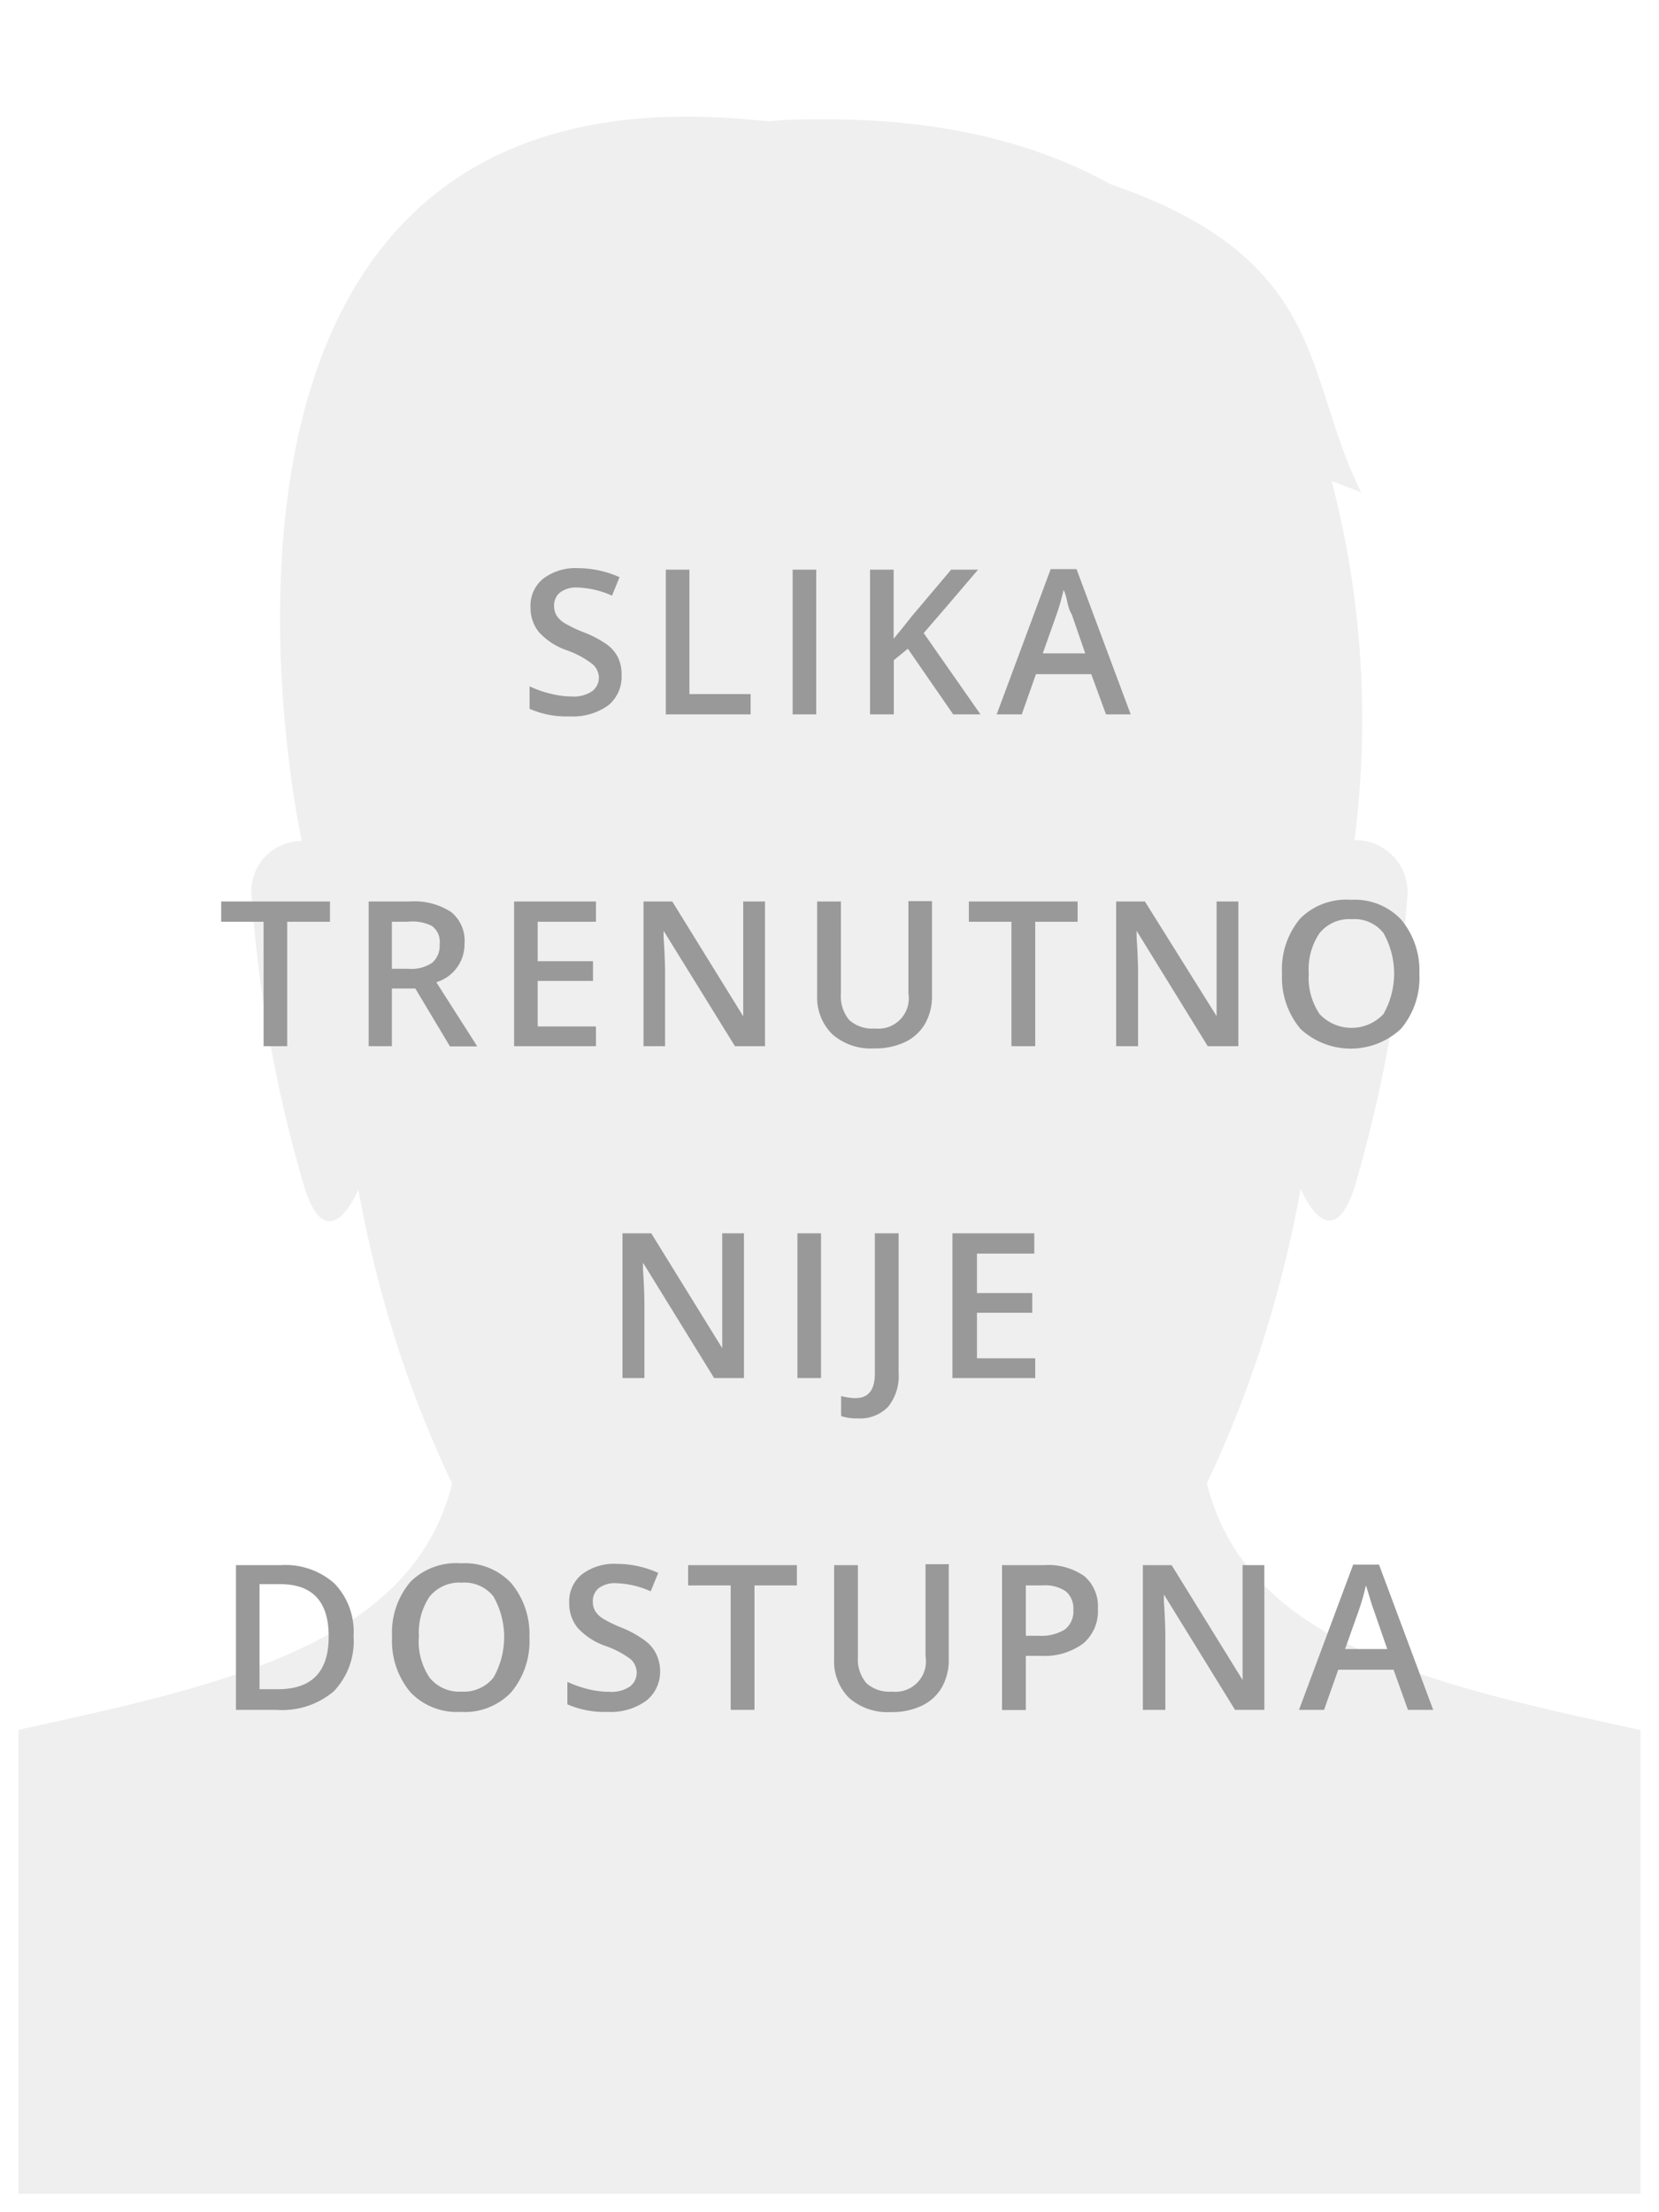<svg id="Layer_1" data-name="Layer 1" xmlns="http://www.w3.org/2000/svg" xmlns:xlink="http://www.w3.org/1999/xlink" viewBox="0 0 90 120"><defs><style>.cls-1{fill:none;}.cls-2{fill:#fff;}.cls-3{clip-path:url(#clip-path);}.cls-4{fill:#efefef;}.cls-5{fill:#999;}</style><clipPath id="clip-path"><rect class="cls-1" width="90" height="120"/></clipPath></defs><title>slika</title><rect class="cls-2" width="90" height="120"/><g class="cls-3"><path class="cls-4" d="M99.66,96.46c-14.51-4.35-31.29-4.39-34.19-16a61.87,61.87,0,0,0,2.9-7.27,66,66,0,0,0,2.19-8.71s1.59,3.89,2.9,0a75.4,75.4,0,0,0,2.9-16,2.83,2.83,0,0,0-2.88-2.91,51.18,51.18,0,0,0-1.24-19.48c1,0.38,1.61.62,1.61,0.62C70.68,20.42,72.13,14.08,60.26,10c-3.93-2.18-9-3.53-15.43-3.53-1.08,0-2.12,0-3.12.11l-1.23-.11C7.12,3.55,16.37,45.62,16.37,45.62a2.73,2.73,0,0,0-2.73,2.9,74.93,74.93,0,0,0,2.91,16c1.29,3.89,2.89,0,2.89,0a66.26,66.26,0,0,0,2.19,8.71,61.66,61.66,0,0,0,2.9,7.25C21.63,92,4.85,92.11-9.66,96.46s-11.69,27.62-11.69,27.62h132.7S114.17,100.8,99.66,96.46Z"/></g><path class="cls-5" d="M33.72,36.62A2,2,0,0,1,33,38.26a3.29,3.29,0,0,1-2.09.6,5,5,0,0,1-2.18-.41V37.23a5.91,5.91,0,0,0,1.14.4,4.83,4.83,0,0,0,1.13.15,1.79,1.79,0,0,0,1.13-.29,0.94,0.94,0,0,0,.36-0.78A1,1,0,0,0,32.11,36a5,5,0,0,0-1.37-.73,3.64,3.64,0,0,1-1.52-1,2.11,2.11,0,0,1-.44-1.34,1.88,1.88,0,0,1,.7-1.55,2.9,2.9,0,0,1,1.88-.56,5.51,5.51,0,0,1,2.25.49l-0.41,1a4.91,4.91,0,0,0-1.87-.44,1.43,1.43,0,0,0-.95.27,0.89,0.89,0,0,0-.32.72,1,1,0,0,0,.13.52,1.31,1.31,0,0,0,.42.41,7.15,7.15,0,0,0,1.06.51,5.78,5.78,0,0,1,1.27.67,2,2,0,0,1,.59.7A2.12,2.12,0,0,1,33.72,36.62Z"/><path class="cls-5" d="M36.12,38.75V30.9H37.4v6.75h3.32v1.1H36.12Z"/><path class="cls-5" d="M43,38.75V30.9h1.28v7.85H43Z"/><path class="cls-5" d="M53.19,38.75H51.71l-2.46-3.56-0.76.62v2.94H47.2V30.9h1.28v3.75q0.53-.64,1-1.24l2.12-2.51h1.46q-2.06,2.42-2.95,3.44Z"/><path class="cls-5" d="M60,38.75L59.2,36.57h-3l-0.77,2.18H54.07L57,30.87h1.4l2.94,7.88H60Zm-1.12-3.29-0.74-2.14Q58,33.11,57.9,32.65T57.7,32a12.16,12.16,0,0,1-.42,1.44l-0.71,2h2.29Z"/><path class="cls-5" d="M15.58,56.75H14.3V50H12V48.9h5.9V50H15.58v6.75Z"/><path class="cls-5" d="M21.26,53.61v3.14H20V48.9h2.22a3.65,3.65,0,0,1,2.25.57,2,2,0,0,1,.73,1.72,2.15,2.15,0,0,1-1.53,2.09l2.22,3.48H24.41l-1.88-3.14H21.26Zm0-1.06h0.89a2,2,0,0,0,1.3-.33,1.21,1.21,0,0,0,.4-1,1.06,1.06,0,0,0-.43-1A2.38,2.38,0,0,0,22.11,50H21.26v2.57Z"/><path class="cls-5" d="M32.33,56.75H27.89V48.9h4.44V50H29.17v2.14h3v1.07h-3v2.47h3.16v1.09Z"/><path class="cls-5" d="M41.45,56.75H39.87L36,50.49h0l0,0.35q0.07,1,.08,1.83v4.08H34.91V48.9h1.56l3.85,6.23h0q0-.12,0-0.9t0-1.21V48.9h1.18v7.85Z"/><path class="cls-5" d="M50.56,48.9V54a3,3,0,0,1-.37,1.52,2.49,2.49,0,0,1-1.08,1,3.75,3.75,0,0,1-1.69.35,3.16,3.16,0,0,1-2.27-.77A2.8,2.8,0,0,1,44.33,54V48.9h1.29v5a2,2,0,0,0,.45,1.43,1.86,1.86,0,0,0,1.39.46,1.65,1.65,0,0,0,1.82-1.91v-5h1.28Z"/><path class="cls-5" d="M56.16,56.75H54.87V50H52.56V48.9h5.9V50H56.16v6.75Z"/><path class="cls-5" d="M67.09,56.75H65.52l-3.86-6.26h0l0,0.35q0.07,1,.08,1.83v4.08H60.55V48.9h1.56L66,55.12h0q0-.12,0-0.9t0-1.21V48.9h1.18v7.85Z"/><path class="cls-5" d="M77,52.81a4.3,4.3,0,0,1-1,3,4,4,0,0,1-5.45,0,4.32,4.32,0,0,1-1-3,4.26,4.26,0,0,1,1-3,3.53,3.53,0,0,1,2.74-1,3.46,3.46,0,0,1,2.71,1.06A4.29,4.29,0,0,1,77,52.81Zm-6,0a3.52,3.52,0,0,0,.59,2.2,2.38,2.38,0,0,0,3.46,0,4.46,4.46,0,0,0,0-4.4,2,2,0,0,0-1.72-.75,2.08,2.08,0,0,0-1.74.75A3.48,3.48,0,0,0,71,52.81Z"/><path class="cls-5" d="M40.31,74.75H38.74l-3.86-6.26h0l0,0.35q0.07,1,.08,1.83v4.08H33.77V66.9h1.56l3.85,6.23h0q0-.12,0-0.9t0-1.21V66.9h1.18v7.85Z"/><path class="cls-5" d="M43.26,74.75V66.9h1.28v7.85H43.26Z"/><path class="cls-5" d="M46.51,76.94a2.52,2.52,0,0,1-.88-0.13V75.73a3.3,3.3,0,0,0,.78.11q1.05,0,1.05-1.33V66.9h1.29v7.57a2.66,2.66,0,0,1-.57,1.84A2.13,2.13,0,0,1,46.51,76.94Z"/><path class="cls-5" d="M56.11,74.75H51.67V66.9h4.44V68H53v2.14h3v1.07H53v2.47h3.16v1.09Z"/><path class="cls-5" d="M19.18,88.75a3.92,3.92,0,0,1-1.08,3,4.34,4.34,0,0,1-3.11,1H12.8V84.9h2.43a4,4,0,0,1,2.92,1A3.78,3.78,0,0,1,19.18,88.75Zm-1.35,0q0-2.82-2.64-2.82H14.08v5.7H15Q17.83,91.67,17.83,88.79Z"/><path class="cls-5" d="M28.72,88.81a4.3,4.3,0,0,1-1,3A3.47,3.47,0,0,1,25,92.86a3.49,3.49,0,0,1-2.73-1.06,4.32,4.32,0,0,1-1-3,4.26,4.26,0,0,1,1-3,3.53,3.53,0,0,1,2.74-1,3.46,3.46,0,0,1,2.71,1.06A4.3,4.3,0,0,1,28.72,88.81Zm-6,0a3.52,3.52,0,0,0,.59,2.2,2.07,2.07,0,0,0,1.73.75A2.06,2.06,0,0,0,26.77,91a4.46,4.46,0,0,0,0-4.4,2,2,0,0,0-1.72-.75,2.08,2.08,0,0,0-1.74.75A3.48,3.48,0,0,0,22.73,88.81Z"/><path class="cls-5" d="M35.81,90.62a2,2,0,0,1-.76,1.64,3.29,3.29,0,0,1-2.09.6,5,5,0,0,1-2.18-.41V91.23a6,6,0,0,0,1.14.4,4.83,4.83,0,0,0,1.13.14,1.79,1.79,0,0,0,1.13-.29,0.94,0.94,0,0,0,.36-0.78A1,1,0,0,0,34.21,90a5,5,0,0,0-1.37-.72,3.63,3.63,0,0,1-1.52-1,2.1,2.1,0,0,1-.44-1.34,1.88,1.88,0,0,1,.7-1.55,2.9,2.9,0,0,1,1.88-.56,5.5,5.5,0,0,1,2.25.49l-0.41,1a4.92,4.92,0,0,0-1.87-.44,1.44,1.44,0,0,0-.95.27,0.89,0.89,0,0,0-.32.72,1,1,0,0,0,.13.52,1.31,1.31,0,0,0,.42.41,7.19,7.19,0,0,0,1.06.51A5.78,5.78,0,0,1,35,89a2,2,0,0,1,.59.7A2.12,2.12,0,0,1,35.81,90.62Z"/><path class="cls-5" d="M40.93,92.75H39.64V86H37.33V84.9h5.9V86H40.93v6.75Z"/><path class="cls-5" d="M51.47,84.9V90a3,3,0,0,1-.37,1.52,2.49,2.49,0,0,1-1.08,1,3.75,3.75,0,0,1-1.69.35,3.16,3.16,0,0,1-2.27-.77A2.8,2.8,0,0,1,45.25,90V84.9h1.29v5A2,2,0,0,0,47,91.3a1.86,1.86,0,0,0,1.39.46,1.65,1.65,0,0,0,1.82-1.91v-5h1.28Z"/><path class="cls-5" d="M59.56,87.27a2.29,2.29,0,0,1-.81,1.89,3.55,3.55,0,0,1-2.29.66H55.65v2.94H54.36V84.9h2.26a3.43,3.43,0,0,1,2.21.6A2.16,2.16,0,0,1,59.56,87.27Zm-3.92,1.46h0.68a2.45,2.45,0,0,0,1.45-.34,1.25,1.25,0,0,0,.46-1.07,1.22,1.22,0,0,0-.41-1A2,2,0,0,0,56.54,86H55.65v2.76Z"/><path class="cls-5" d="M68.55,92.75H67l-3.86-6.26h0l0,0.35q0.07,1,.08,1.83v4.08H62V84.9h1.56l3.85,6.23h0q0-.12,0-0.9t0-1.21V84.9h1.18v7.85Z"/><path class="cls-5" d="M76.38,92.75l-0.78-2.18h-3l-0.77,2.18H70.47l2.94-7.88h1.4l2.94,7.88H76.38Zm-1.12-3.29-0.74-2.14q-0.08-.21-0.22-0.68T74.1,86a12.19,12.19,0,0,1-.42,1.45l-0.71,2h2.29Z"/><path class="cls-2" d="M89,1V119H1V1H89m1-1H0V120H90V0h0Z"/></svg>